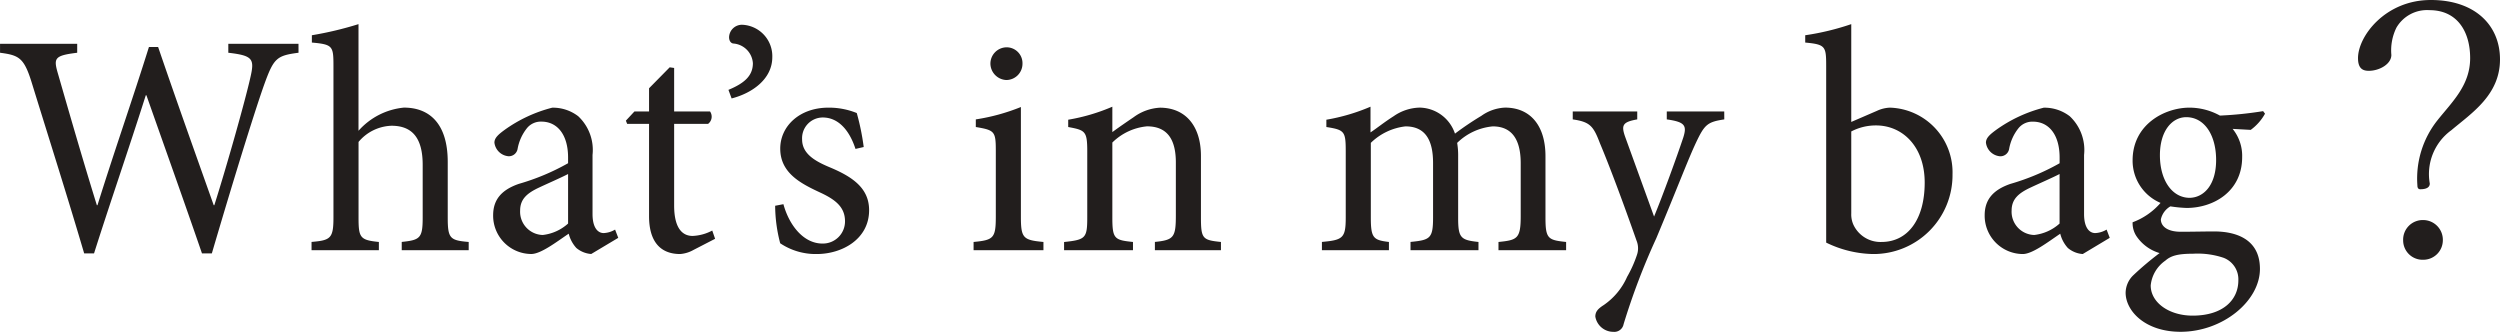 <svg xmlns="http://www.w3.org/2000/svg" width="251.936" height="33.44" viewBox="0 0 251.936 33.44">
  <path id="パス_761" data-name="パス 761" d="M-100.112-20.8h-7.072v.9c2.528.288,2.656.64,2.208,2.56-.512,2.272-2.272,8.544-3.616,12.8h-.064c-1.952-5.5-3.808-10.688-5.6-15.936h-.928c-1.632,5.216-3.488,10.5-5.184,15.936h-.064c-1.408-4.544-2.656-8.864-3.9-13.184-.48-1.632-.416-1.888,1.92-2.176v-.9h-7.776v.9c1.952.256,2.432.512,3.232,3.136,1.76,5.7,3.552,11.328,5.248,17.088h.992c1.632-5.152,3.424-10.3,5.216-15.936h.064c1.632,4.64,3.84,10.816,5.6,15.936h.992c2.624-8.928,4.544-14.976,5.28-17.024.96-2.656,1.248-2.912,3.456-3.2ZM-82.96,0V-.832c-1.888-.16-2.112-.352-2.112-2.464V-8.9c0-3.84-1.824-5.472-4.416-5.472a7,7,0,0,0-4.576,2.336V-22.784a35.044,35.044,0,0,1-4.7,1.12v.736c2.112.192,2.176.352,2.176,2.368V-3.3c0,2.112-.288,2.3-2.208,2.464V0h6.784V-.832c-1.888-.192-2.048-.416-2.048-2.464v-7.616a4.514,4.514,0,0,1,3.328-1.632c2.144,0,3.136,1.312,3.136,3.936V-3.3c0,2.08-.256,2.272-2.112,2.464V0Zm15.072-1.248-.32-.832a2.429,2.429,0,0,1-1.152.352c-.544,0-1.12-.48-1.12-1.92V-9.6a4.654,4.654,0,0,0-1.44-3.9,4.173,4.173,0,0,0-2.624-.864,14.29,14.29,0,0,0-4.8,2.24c-.608.448-1.024.8-1.024,1.28A1.563,1.563,0,0,0-78.96-9.472a.891.891,0,0,0,.928-.736,4.645,4.645,0,0,1,.96-2.112,1.8,1.8,0,0,1,1.44-.64c1.6,0,2.688,1.312,2.688,3.616v.576a22.93,22.93,0,0,1-4.96,2.08c-1.76.608-2.592,1.6-2.592,3.168a3.863,3.863,0,0,0,3.84,3.9c.96,0,2.5-1.184,3.776-2.048a3.325,3.325,0,0,0,.768,1.44,2.61,2.61,0,0,0,1.5.608Zm-5.056-1.44A4.578,4.578,0,0,1-75.5-1.536,2.343,2.343,0,0,1-77.776-4c0-1.152.7-1.76,1.952-2.336.672-.32,2.208-.992,2.88-1.344Zm14.816,1.536-.288-.832A4.575,4.575,0,0,1-60.4-1.44c-.8,0-1.856-.48-1.856-3.072v-8.224h3.424a.91.91,0,0,0,.192-1.248h-3.616v-4.384l-.448-.064-2.08,2.112v2.336h-1.472l-.864.928.128.32h2.208v9.312c0,2.528,1.12,3.808,3.136,3.808A3.246,3.246,0,0,0-60.3-.032Zm2.752-21.568a1.3,1.3,0,0,0-1.344,1.248c0,.384.192.608.416.64a2.133,2.133,0,0,1,1.984,1.984c0,1.312-.928,2.048-2.464,2.688l.32.864c2.016-.512,4.1-1.92,4.1-4.16A3.168,3.168,0,0,0-55.376-22.72ZM-43.152-10.4a24.045,24.045,0,0,0-.7-3.424,7.445,7.445,0,0,0-2.848-.544c-2.944,0-4.864,1.888-4.864,4.128,0,2.464,2.08,3.52,4,4.416,1.6.736,2.528,1.5,2.528,2.912a2.232,2.232,0,0,1-2.272,2.24c-1.92,0-3.36-1.856-3.936-3.968l-.832.16A15.087,15.087,0,0,0-51.568-.7,6.423,6.423,0,0,0-47.888.384c2.56,0,5.28-1.5,5.28-4.416,0-2.208-1.632-3.36-4.032-4.352-1.44-.608-2.72-1.344-2.72-2.784a2.088,2.088,0,0,1,2.08-2.208c1.568,0,2.688,1.28,3.3,3.168Zm14.368-6.752a1.639,1.639,0,0,0,1.632-1.632,1.6,1.6,0,0,0-1.6-1.664,1.646,1.646,0,0,0-1.632,1.664A1.677,1.677,0,0,0-28.784-17.152ZM-25.04,0V-.832c-2.048-.192-2.272-.384-2.272-2.56v-11.04a20.179,20.179,0,0,1-4.544,1.248v.768c1.92.32,2.016.448,2.016,2.432v6.592c0,2.176-.224,2.368-2.24,2.56V0ZM-7.152,0V-.832c-1.856-.192-2.016-.32-2.016-2.5V-9.5c0-3.072-1.6-4.864-4.128-4.864a4.906,4.906,0,0,0-2.656.96c-.8.544-1.5,1.024-2.144,1.5v-2.56a19.246,19.246,0,0,1-4.448,1.312v.736c1.728.32,1.92.416,1.92,2.464v6.624c0,2.112-.16,2.272-2.336,2.5V0h6.944V-.832c-1.888-.192-2.08-.32-2.08-2.5v-7.52a5.725,5.725,0,0,1,3.488-1.632c2.144,0,2.912,1.44,2.912,3.648v5.344c0,2.208-.224,2.464-2.112,2.656V0ZM27.632,0V-.832c-1.824-.192-2.08-.32-2.08-2.464V-9.472c0-3.136-1.568-4.9-4.064-4.9a4.422,4.422,0,0,0-2.4.832,29.925,29.925,0,0,0-2.656,1.792,3.82,3.82,0,0,0-3.552-2.624,4.758,4.758,0,0,0-2.624.864C9.3-12.9,8.592-12.32,7.92-11.872v-2.592a19.527,19.527,0,0,1-4.448,1.312v.736c1.856.288,1.952.448,1.952,2.5V-3.3c0,2.08-.288,2.272-2.4,2.464V0H9.776V-.832C8.208-1.024,7.952-1.216,7.952-3.3v-7.52A5.951,5.951,0,0,1,11.44-12.48c1.952,0,2.784,1.312,2.784,3.68v5.5c0,2.112-.288,2.272-2.272,2.464V0H18.8V-.832c-1.76-.192-2.048-.384-2.048-2.4v-6.24a7.487,7.487,0,0,0-.1-1.344A5.893,5.893,0,0,1,20.24-12.48c2.016,0,2.816,1.44,2.816,3.712v5.344c0,2.272-.352,2.4-2.24,2.592V0ZM43.568-13.984H37.776v.8c1.824.256,2.048.608,1.664,1.824-.672,2.016-2.048,5.792-2.944,7.968l-2.912-8.032c-.416-1.184-.256-1.5,1.216-1.76v-.8H28.3v.8c1.76.256,2.08.672,2.752,2.432.96,2.272,2.4,6.144,3.68,9.792A2.036,2.036,0,0,1,34.768.48a12.227,12.227,0,0,1-.992,2.208,6.729,6.729,0,0,1-2.368,2.848c-.544.352-.832.64-.832,1.152A1.841,1.841,0,0,0,32.4,8.224a.948.948,0,0,0,1.024-.768,68.513,68.513,0,0,1,3.3-8.672c2.208-5.28,3.2-7.936,4-9.632.864-1.824,1.152-2.08,2.848-2.336Zm12.8,1.056v-9.856a25.948,25.948,0,0,1-4.64,1.12v.736c2.048.192,2.112.384,2.112,2.368V-.768a11.171,11.171,0,0,0,4.7,1.152,7.955,7.955,0,0,0,8.032-8.032,6.518,6.518,0,0,0-6.3-6.72,3.372,3.372,0,0,0-1.312.32Zm0,.96a5.322,5.322,0,0,1,2.5-.608c2.656,0,4.9,2.112,4.9,5.76,0,3.712-1.7,5.984-4.352,5.984A3.008,3.008,0,0,1,56.56-2.624a2.55,2.55,0,0,1-.192-1.088ZM82.416-1.248,82.1-2.08a2.429,2.429,0,0,1-1.152.352c-.544,0-1.12-.48-1.12-1.92V-9.6a4.654,4.654,0,0,0-1.44-3.9,4.173,4.173,0,0,0-2.624-.864,14.29,14.29,0,0,0-4.8,2.24c-.608.448-1.024.8-1.024,1.28a1.563,1.563,0,0,0,1.408,1.376.891.891,0,0,0,.928-.736,4.645,4.645,0,0,1,.96-2.112,1.8,1.8,0,0,1,1.44-.64c1.6,0,2.688,1.312,2.688,3.616v.576a22.93,22.93,0,0,1-4.96,2.08c-1.76.608-2.592,1.6-2.592,3.168a3.863,3.863,0,0,0,3.84,3.9c.96,0,2.5-1.184,3.776-2.048a3.325,3.325,0,0,0,.768,1.44,2.61,2.61,0,0,0,1.5.608ZM77.36-2.688A4.578,4.578,0,0,1,74.8-1.536,2.343,2.343,0,0,1,72.528-4c0-1.152.7-1.76,1.952-2.336.672-.32,2.208-.992,2.88-1.344ZM97.872-14.016a37.4,37.4,0,0,1-4.352.448,6.37,6.37,0,0,0-3.072-.8c-2.464,0-5.728,1.664-5.728,5.312a4.616,4.616,0,0,0,2.816,4.288A6.891,6.891,0,0,1,84.72-2.816a2.4,2.4,0,0,0,.352,1.344A4.26,4.26,0,0,0,87.44.288a30.634,30.634,0,0,0-2.656,2.24,2.492,2.492,0,0,0-.768,1.792c.032,1.824,1.984,3.9,5.536,3.9,4.256,0,8-3.1,8-6.336,0-3.136-2.624-3.776-4.608-3.776-1.056,0-2.208.032-3.36.032-1.44,0-2.016-.608-2.016-1.248a2.01,2.01,0,0,1,.96-1.312,13.426,13.426,0,0,0,1.632.16c2.72,0,5.6-1.664,5.6-5.12a4.308,4.308,0,0,0-.96-2.848l1.824.1a5.053,5.053,0,0,0,1.44-1.632Zm-7.744.608c1.824,0,3.008,1.792,3.008,4.32S91.888-5.312,90.48-5.28c-1.792,0-3.008-1.792-3.008-4.288S88.72-13.408,90.128-13.408Zm.7,13.76A8.169,8.169,0,0,1,93.9.768,2.32,2.32,0,0,1,95.376,3.04c0,1.984-1.568,3.552-4.608,3.552-2.368,0-4.224-1.312-4.224-3.04a3.456,3.456,0,0,1,1.472-2.5C88.592.544,89.3.352,90.832.352Zm23.936-25.568c-4.576,0-7.328,3.648-7.328,5.856,0,1.024.448,1.28,1.088,1.28,1.056,0,2.272-.672,2.272-1.6a5.187,5.187,0,0,1,.512-2.752,3.568,3.568,0,0,1,3.328-1.76c2.816,0,4.1,2.176,4.1,4.832,0,2.752-1.824,4.416-3.3,6.272a9.425,9.425,0,0,0-2.016,6.56q0,.384.288.384c.672,0,.96-.224.96-.576a5.457,5.457,0,0,1,2.176-5.376c2.048-1.728,4.9-3.552,4.9-7.136C121.744-22.624,119.28-25.216,114.768-25.216ZM114-3.04a1.976,1.976,0,0,0-2.016,2.048A1.955,1.955,0,0,0,114,.96a1.967,1.967,0,0,0,1.984-1.952A1.989,1.989,0,0,0,114-3.04Z" transform="translate(130.192 25.216)" fill="#221e1d"/>
</svg>
